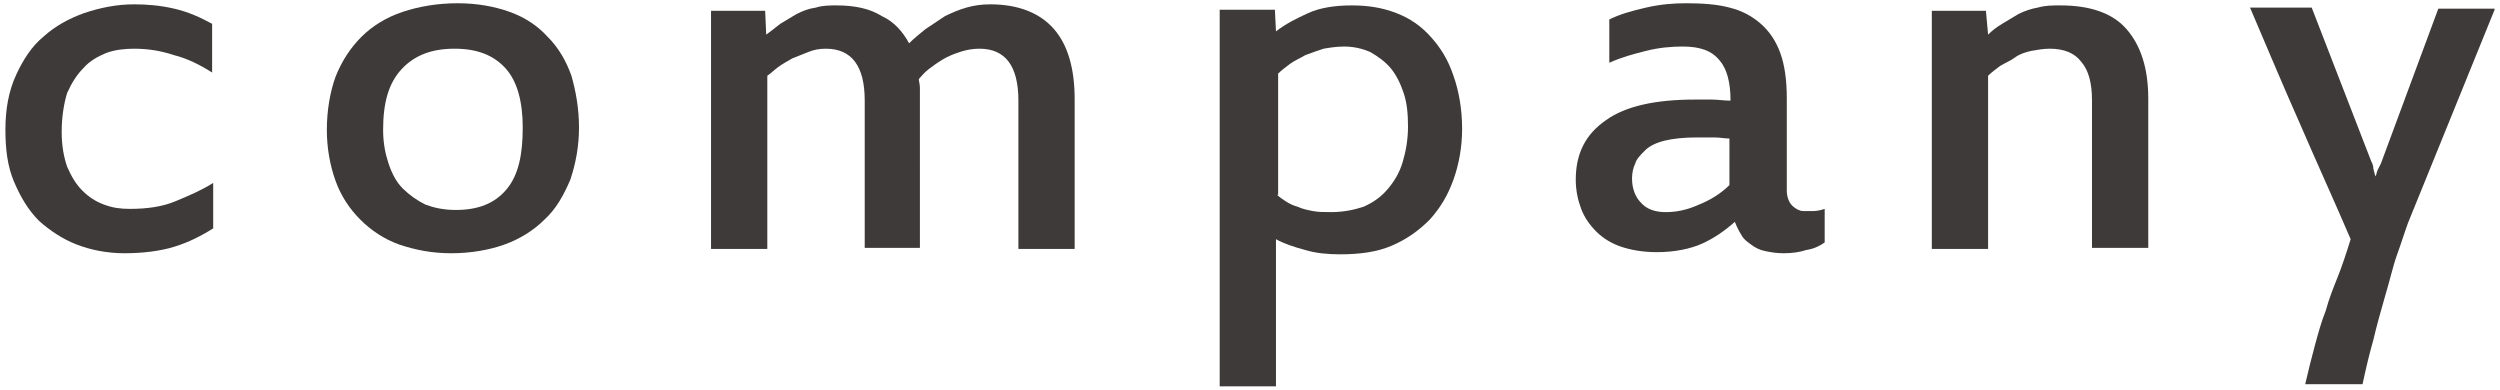 <?xml version="1.0" encoding="utf-8"?>
<!-- Generator: Adobe Illustrator 25.2.1, SVG Export Plug-In . SVG Version: 6.00 Build 0)  -->
<svg version="1.1" id="レイヤー_1" xmlns="http://www.w3.org/2000/svg" xmlns:xlink="http://www.w3.org/1999/xlink" x="0px"
	 y="0px" viewBox="0 0 231 36" style="enable-background:new 0 0 231 36;" xml:space="preserve">
<style type="text/css">
	.st0{fill:#3E3A39;}
</style>
<g>
	<g>
		<path class="st0" d="M5.7,12.2c0,1.3,0.2,2.3,0.5,3.2C6.6,16.3,7,17,7.6,17.6c0.6,0.6,1.2,1,2,1.3s1.5,0.4,2.4,0.4
			c1.6,0,3-0.2,4.2-0.7c1.2-0.5,2.4-1,3.5-1.7v4.2c-1.1,0.7-2.3,1.3-3.6,1.7s-2.9,0.6-4.6,0.6c-1.6,0-3.1-0.3-4.4-0.8
			s-2.5-1.3-3.5-2.2c-1-1-1.7-2.2-2.3-3.6s-0.8-3-0.8-4.8c0-1.9,0.3-3.6,1-5.1C2.1,5.6,2.9,4.3,4,3.4c1.1-1,2.4-1.7,3.8-2.2
			c1.5-0.5,3-0.8,4.6-0.8c1.2,0,2.4,0.1,3.7,0.4s2.4,0.8,3.5,1.4v4.5c-1.1-0.7-2.3-1.3-3.5-1.6c-1.2-0.4-2.4-0.6-3.7-0.6
			c-0.9,0-1.8,0.1-2.6,0.4C9.1,5.2,8.3,5.6,7.7,6.3C7.1,6.9,6.6,7.7,6.2,8.6C5.9,9.6,5.7,10.8,5.7,12.2z"/>
		<path class="st0" d="M53.5,11.8c0,1.7-0.3,3.3-0.8,4.8c-0.6,1.4-1.3,2.7-2.4,3.7c-1,1-2.3,1.8-3.7,2.3s-3.1,0.8-4.9,0.8
			c-1.8,0-3.3-0.3-4.8-0.8c-1.4-0.5-2.6-1.3-3.6-2.3c-1-1-1.8-2.2-2.3-3.6c-0.5-1.4-0.8-3-0.8-4.7c0-1.8,0.3-3.5,0.8-4.9
			c0.6-1.5,1.4-2.7,2.4-3.7c1-1,2.3-1.8,3.8-2.3c1.5-0.5,3.2-0.8,5.1-0.8c1.8,0,3.4,0.3,4.8,0.8c1.4,0.5,2.6,1.3,3.5,2.3
			c1,1,1.7,2.2,2.2,3.6C53.2,8.4,53.5,10,53.5,11.8z M48.3,11.8c0-2.4-0.5-4.3-1.6-5.5S44.1,4.5,42,4.5c-2.1,0-3.7,0.6-4.9,1.9
			c-1.2,1.3-1.7,3.1-1.7,5.6c0,1.2,0.2,2.2,0.5,3.1c0.3,0.9,0.7,1.7,1.3,2.3c0.6,0.6,1.3,1.1,2.1,1.5c0.8,0.3,1.7,0.5,2.8,0.5
			c2.1,0,3.6-0.6,4.7-1.9S48.3,14.3,48.3,11.8z"/>
		<path class="st0" d="M85.1,22.9h-5.2V9.3c0-1.6-0.3-2.8-0.9-3.6s-1.5-1.2-2.7-1.2c-0.6,0-1.1,0.1-1.6,0.3c-0.5,0.2-1,0.4-1.5,0.6
			c-0.5,0.3-0.9,0.5-1.3,0.8s-0.7,0.6-1,0.8v16h-5.2v-22h5l0.1,2.2c0.4-0.3,0.8-0.6,1.3-1c0.5-0.3,1-0.6,1.5-0.9
			c0.6-0.3,1.1-0.5,1.8-0.6c0.6-0.2,1.3-0.2,1.9-0.2c1.7,0,3.1,0.3,4.2,1C82.6,2,83.4,2.9,84,4c0.4-0.4,1-0.9,1.5-1.3
			c0.6-0.4,1.2-0.8,1.8-1.2c0.6-0.3,1.3-0.6,2-0.8c0.7-0.2,1.4-0.3,2.2-0.3c2.6,0,4.6,0.8,5.9,2.3c1.3,1.5,1.9,3.7,1.9,6.5v13.8
			h-5.2V9.3c0-1.6-0.3-2.8-0.9-3.6s-1.5-1.2-2.7-1.2c-0.6,0-1.2,0.1-1.8,0.3c-0.6,0.2-1.1,0.4-1.6,0.7c-0.5,0.3-0.9,0.6-1.3,0.9
			c-0.4,0.3-0.7,0.7-0.9,0.9c0,0.2,0.1,0.5,0.1,0.8c0,0.4,0,0.7,0,0.9V22.9z"/>
		<path class="st0" d="M112.8,0.9h5l0.1,2c0.9-0.7,1.9-1.2,3-1.7c1.1-0.5,2.5-0.7,4-0.7c1.5,0,2.8,0.2,4.1,0.7
			c1.3,0.5,2.3,1.2,3.2,2.2c0.9,1,1.6,2.1,2.1,3.6c0.5,1.4,0.8,3.1,0.8,4.9c0,1.7-0.3,3.3-0.8,4.7s-1.2,2.6-2.2,3.7
			c-1,1-2.1,1.8-3.5,2.4s-3,0.8-4.8,0.8c-1.1,0-2.2-0.1-3.2-0.4c-1.1-0.3-2-0.6-2.7-1v13.6h-5.2V0.9z M118,18
			c0.2,0.2,0.5,0.4,0.8,0.6s0.7,0.4,1.1,0.5c0.4,0.2,0.9,0.3,1.4,0.4c0.5,0.1,1.1,0.1,1.7,0.1c1.1,0,2.1-0.2,3-0.5
			c0.9-0.4,1.6-0.9,2.2-1.6c0.6-0.7,1.1-1.5,1.4-2.5c0.3-1,0.5-2.1,0.5-3.3c0-1.2-0.1-2.2-0.4-3.1s-0.7-1.7-1.2-2.3
			c-0.5-0.6-1.2-1.1-1.9-1.5c-0.7-0.3-1.5-0.5-2.4-0.5c-0.7,0-1.3,0.1-1.9,0.2c-0.6,0.2-1.2,0.4-1.7,0.6c-0.5,0.3-1,0.5-1.4,0.8
			c-0.4,0.3-0.8,0.6-1.1,0.9V18z"/>
		<path class="st0" d="M164.8,23.4c-0.7,0-1.2-0.1-1.7-0.2s-0.9-0.3-1.3-0.6s-0.7-0.5-0.9-0.9c-0.2-0.3-0.4-0.7-0.6-1.2
			c-0.9,0.8-1.9,1.5-3,2s-2.6,0.8-4.2,0.8c-1.3,0-2.4-0.2-3.3-0.5c-0.9-0.3-1.7-0.8-2.3-1.4c-0.6-0.6-1.1-1.3-1.4-2.1
			c-0.3-0.8-0.5-1.7-0.5-2.7c0-2.4,0.9-4.2,2.8-5.5c1.8-1.3,4.6-1.9,8.2-1.9c0.5,0,1.1,0,1.6,0s1.1,0.1,1.7,0.1c0-1.6-0.3-2.9-1-3.7
			c-0.7-0.9-1.8-1.3-3.4-1.3c-1.1,0-2.2,0.1-3.4,0.4c-1.2,0.3-2.3,0.6-3.4,1.1v-4c1-0.5,2.1-0.8,3.4-1.1c1.3-0.3,2.5-0.4,3.7-0.4
			c1.5,0,2.9,0.1,4,0.4c1.2,0.3,2.1,0.8,2.9,1.5c0.8,0.7,1.4,1.6,1.8,2.7c0.4,1.1,0.6,2.5,0.6,4.2v8.5c0,0.6,0.2,1.1,0.5,1.4
			c0.3,0.3,0.7,0.5,1,0.5s0.7,0,1,0c0.3,0,0.7-0.1,1-0.2v3.1c-0.4,0.3-1,0.6-1.7,0.7C166.3,23.3,165.6,23.4,164.8,23.4z M159.8,12.8
			c-0.4,0-0.9-0.1-1.4-0.1c-0.5,0-1,0-1.6,0c-1.2,0-2.2,0.1-3,0.3s-1.4,0.5-1.8,0.9c-0.4,0.4-0.8,0.8-0.9,1.2
			c-0.2,0.4-0.3,0.9-0.3,1.4c0,0.9,0.3,1.7,0.8,2.2c0.5,0.6,1.3,0.9,2.3,0.9c1,0,2-0.2,3.1-0.7c1-0.4,2-1,2.8-1.8V12.8z"/>
		<path class="st0" d="M198.5,22.9h-5.2V9.3c0-1.6-0.3-2.8-1-3.6c-0.6-0.8-1.6-1.2-2.9-1.2c-0.6,0-1.1,0.1-1.7,0.2
			c-0.5,0.1-1.1,0.3-1.5,0.6s-0.9,0.5-1.4,0.8c-0.4,0.3-0.8,0.6-1.1,0.9v16h-5.2v-22h5l0.2,2.2c0.4-0.4,0.8-0.7,1.3-1
			c0.5-0.3,1-0.6,1.5-0.9c0.6-0.3,1.2-0.5,1.8-0.6c0.7-0.2,1.3-0.2,2.1-0.2c2.7,0,4.8,0.7,6.1,2.2c1.3,1.5,2,3.6,2,6.4V22.9z"/>
		<path class="st0" d="M230.5,0.9l-8,19.7c-0.3,0.8-0.6,1.8-1,2.9s-0.7,2.5-1.1,3.8c-0.4,1.4-0.8,2.8-1.1,4.1
			c-0.4,1.4-0.7,2.7-1,4.1H213c0.3-1.3,0.6-2.5,0.9-3.6c0.3-1.1,0.6-2.2,1-3.2c0.3-1.1,0.7-2.1,1.1-3.1c0.4-1,0.8-2.2,1.2-3.5
			c-1.5-3.5-3.1-7-4.7-10.7c-1.6-3.6-3.1-7.2-4.6-10.7h5.7l5.5,14.2c0.1,0.2,0.2,0.4,0.2,0.7c0.1,0.3,0.1,0.5,0.2,0.7
			c0.1-0.2,0.1-0.4,0.2-0.6c0.1-0.2,0.2-0.4,0.3-0.6l5.3-14.3H230.5z"/>
	</g>
</g>
</svg>
